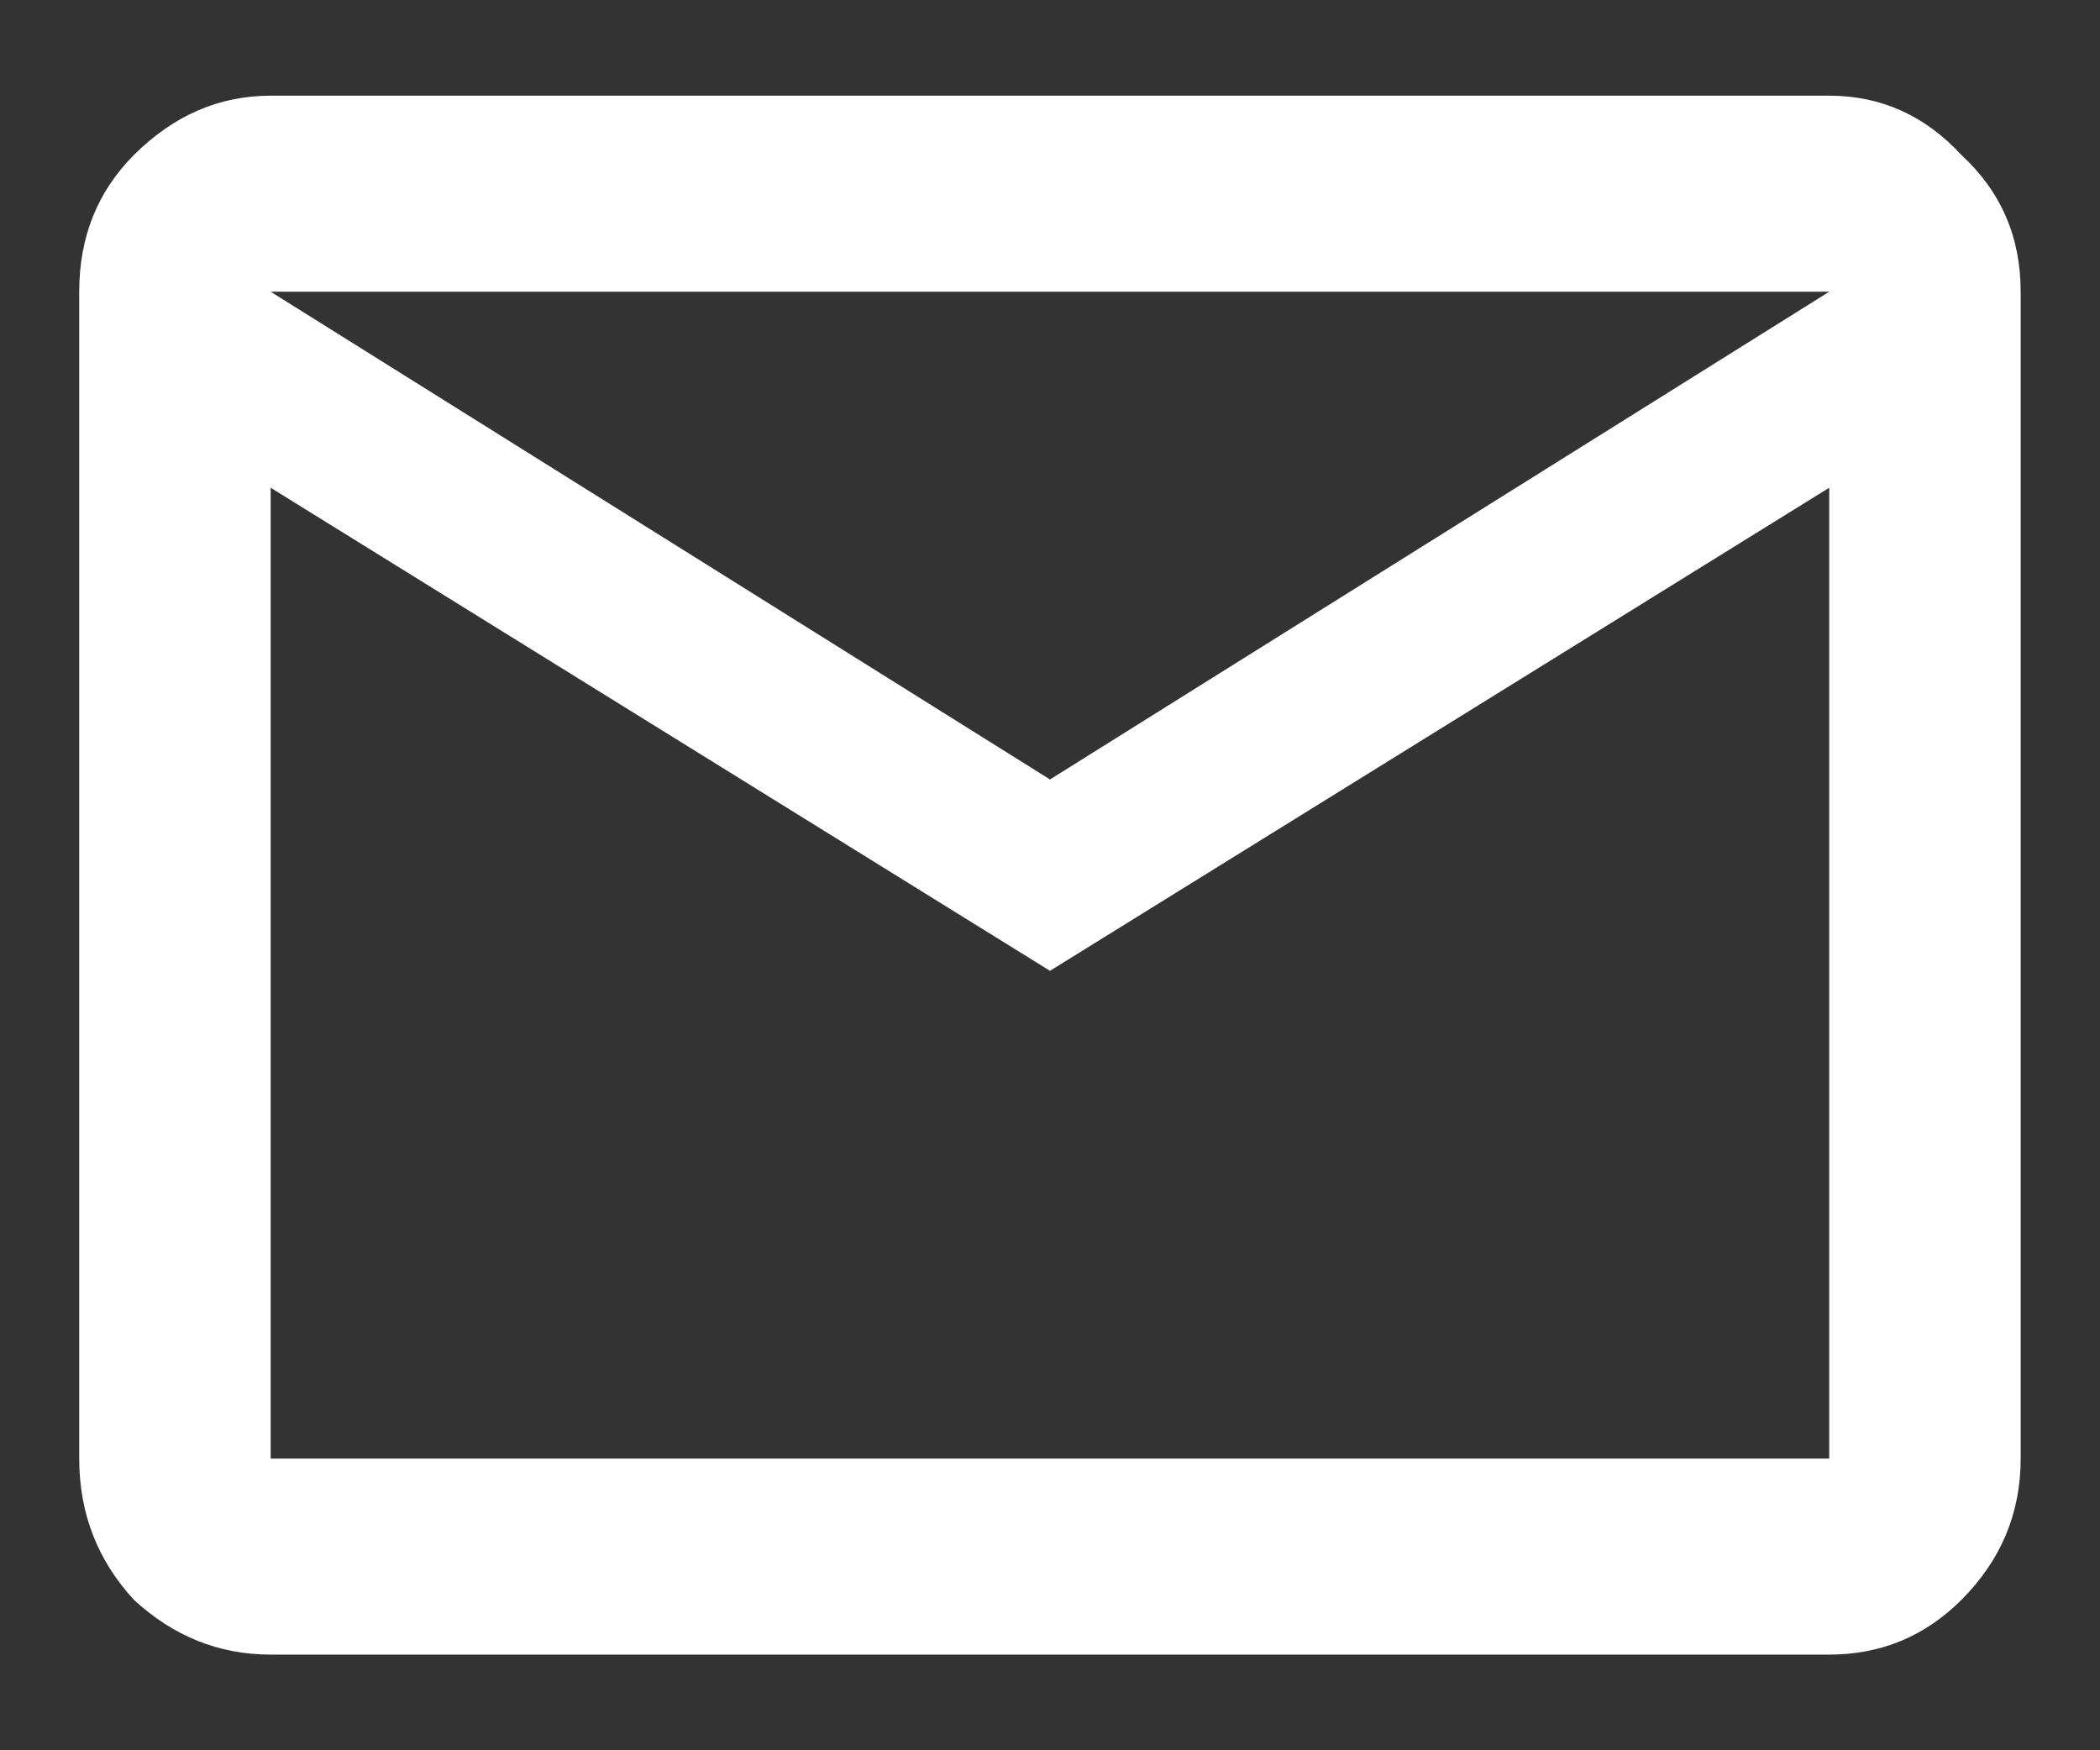 <?xml version="1.0" encoding="UTF-8"?>
<svg xmlns="http://www.w3.org/2000/svg" width="18" height="15" viewBox="0 0 18 15" fill="none">
  <rect x="0" y="0" width="18" height="15" fill="#333333" stroke="none"/>
  <path d="M17.32 2.5C17.32 2.031 17.151 1.641 16.812 1.328C16.5 0.99 16.122 0.82 15.679 0.82H2.32C1.877 0.82 1.487 0.99 1.148 1.328C0.836 1.641 0.679 2.031 0.679 2.5V12.5C0.679 12.969 0.836 13.372 1.148 13.711C1.487 14.023 1.877 14.18 2.32 14.18H15.679C16.122 14.18 16.5 14.023 16.812 13.711C17.151 13.372 17.32 12.969 17.32 12.5V2.5ZM15.679 2.5L9 6.68L2.32 2.5H15.679ZM15.679 12.5H2.32V4.18L9 8.32L15.679 4.18V12.5Z" fill="white"></path>
</svg>
